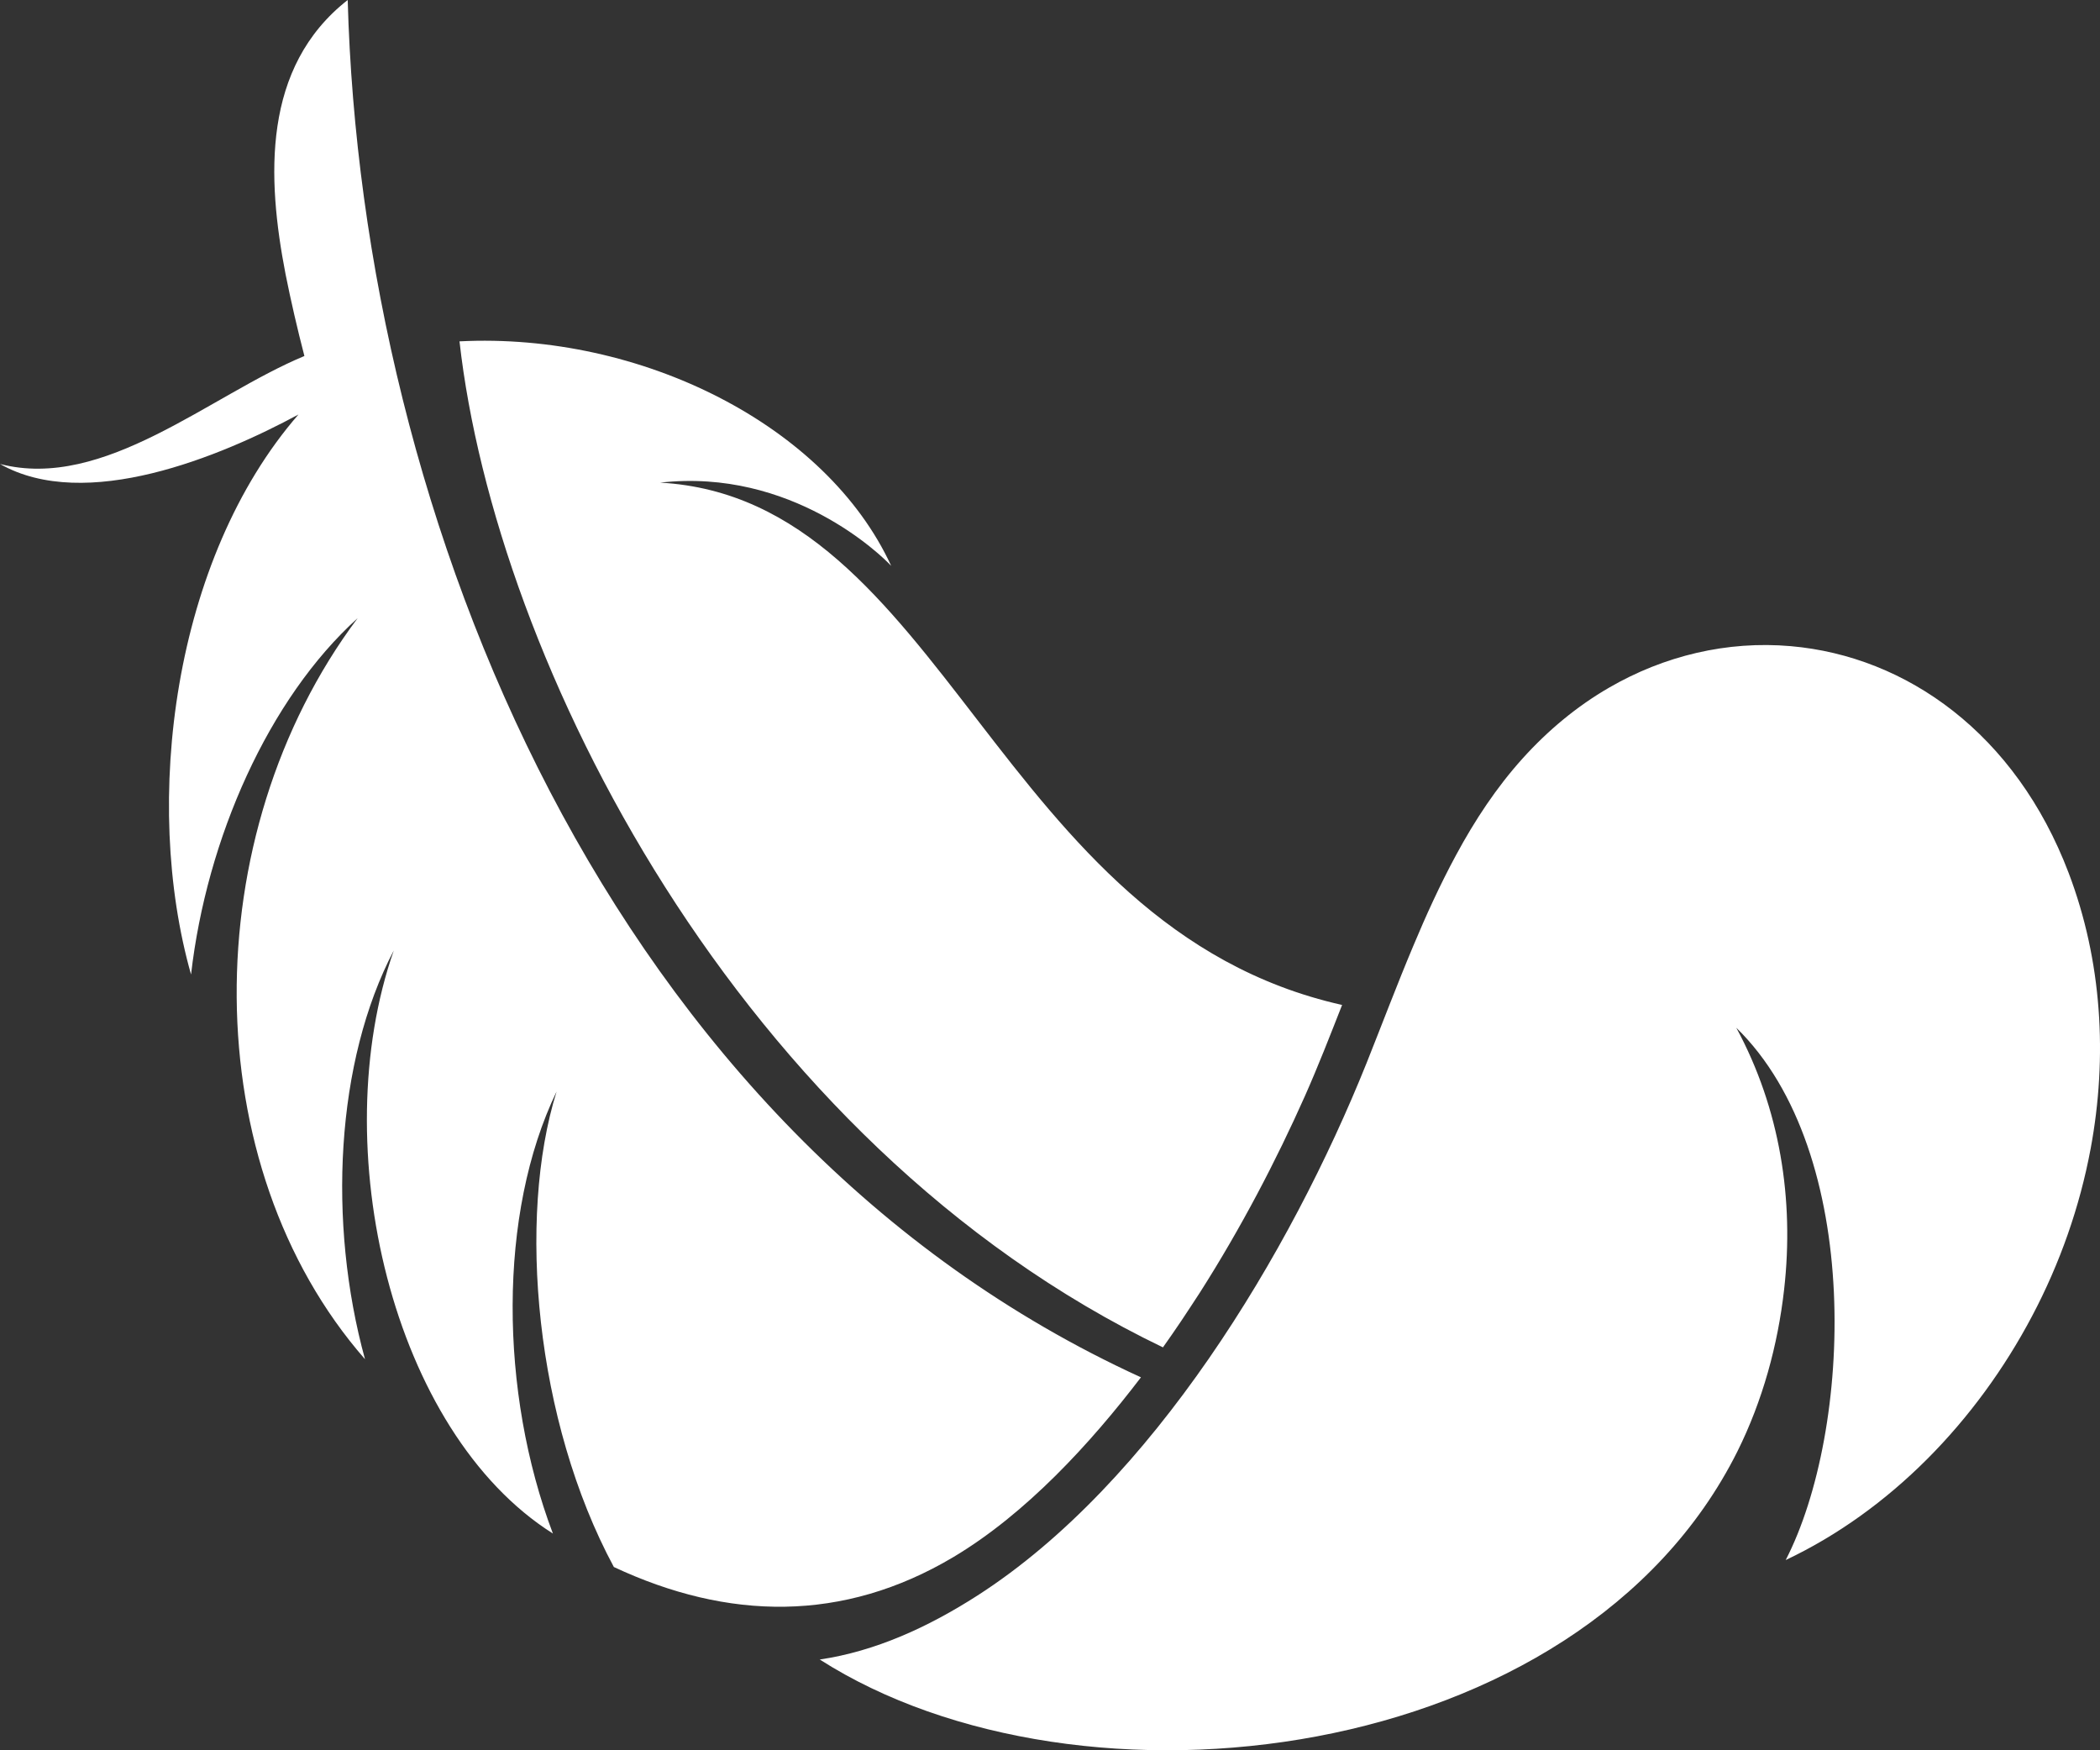 <?xml version="1.0" encoding="UTF-8"?> <svg xmlns="http://www.w3.org/2000/svg" width="42" height="35" viewBox="0 0 42 35" fill="none"><rect x="0" y="0" width="42" height="35" fill="#333333" stroke="none"/> <path fill-rule="evenodd" clip-rule="evenodd" d="M35.683 25.78C35.885 23.99 35.602 22.172 34.726 20.552C37.282 23.046 37.045 28.615 35.714 31.196C37.799 30.21 39.528 28.427 40.642 26.317C41.198 25.265 41.596 24.133 41.813 22.969C42.155 21.131 42.04 19.211 41.373 17.456C40.314 14.67 38.131 13.123 35.815 12.921C34.541 12.81 33.283 13.113 32.183 13.75C31.537 14.123 30.957 14.607 30.451 15.168C29.93 15.746 29.497 16.401 29.12 17.101C28.802 17.689 28.522 18.302 28.264 18.919C27.939 19.692 27.642 20.479 27.335 21.249C25.805 25.063 23.042 29.66 19.553 31.903C18.561 32.54 17.506 33.021 16.395 33.185C21.603 36.514 31.589 35.34 34.747 29.026C35.25 28.016 35.557 26.902 35.683 25.78ZM6.088 7.119C4.198 7.903 2.082 9.818 0 9.278C1.711 10.25 4.408 9.132 5.969 8.289C3.458 11.177 2.843 16.042 3.821 19.487C4.132 16.77 5.372 13.97 7.153 12.361C3.894 16.714 3.912 23.307 7.3 27.18C6.549 24.446 6.713 21.221 7.876 19.006C6.5 22.928 7.834 28.629 11.058 30.666C9.989 27.842 9.955 24.265 11.132 21.827C10.339 24.363 10.706 28.417 12.277 31.335C14.558 32.404 16.86 32.45 19.067 31.137C20.517 30.273 21.809 28.866 22.819 27.542C12.169 22.673 7.237 10.351 6.954 0C5.239 1.344 5.337 3.553 5.711 5.482C5.816 6.011 5.952 6.597 6.088 7.119ZM26.842 20.096C19.923 18.543 18.886 9.971 13.203 9.651C15.829 9.355 17.628 11.103 17.824 11.316C16.528 8.502 12.815 6.642 9.19 6.826C9.906 13.197 14.754 22.855 23.259 26.943C23.395 26.752 23.493 26.609 23.625 26.414C23.751 26.226 23.873 26.038 23.996 25.85C24.82 24.558 25.526 23.203 26.098 21.918C26.364 21.319 26.601 20.709 26.842 20.096Z" fill="white"></path> </svg> 